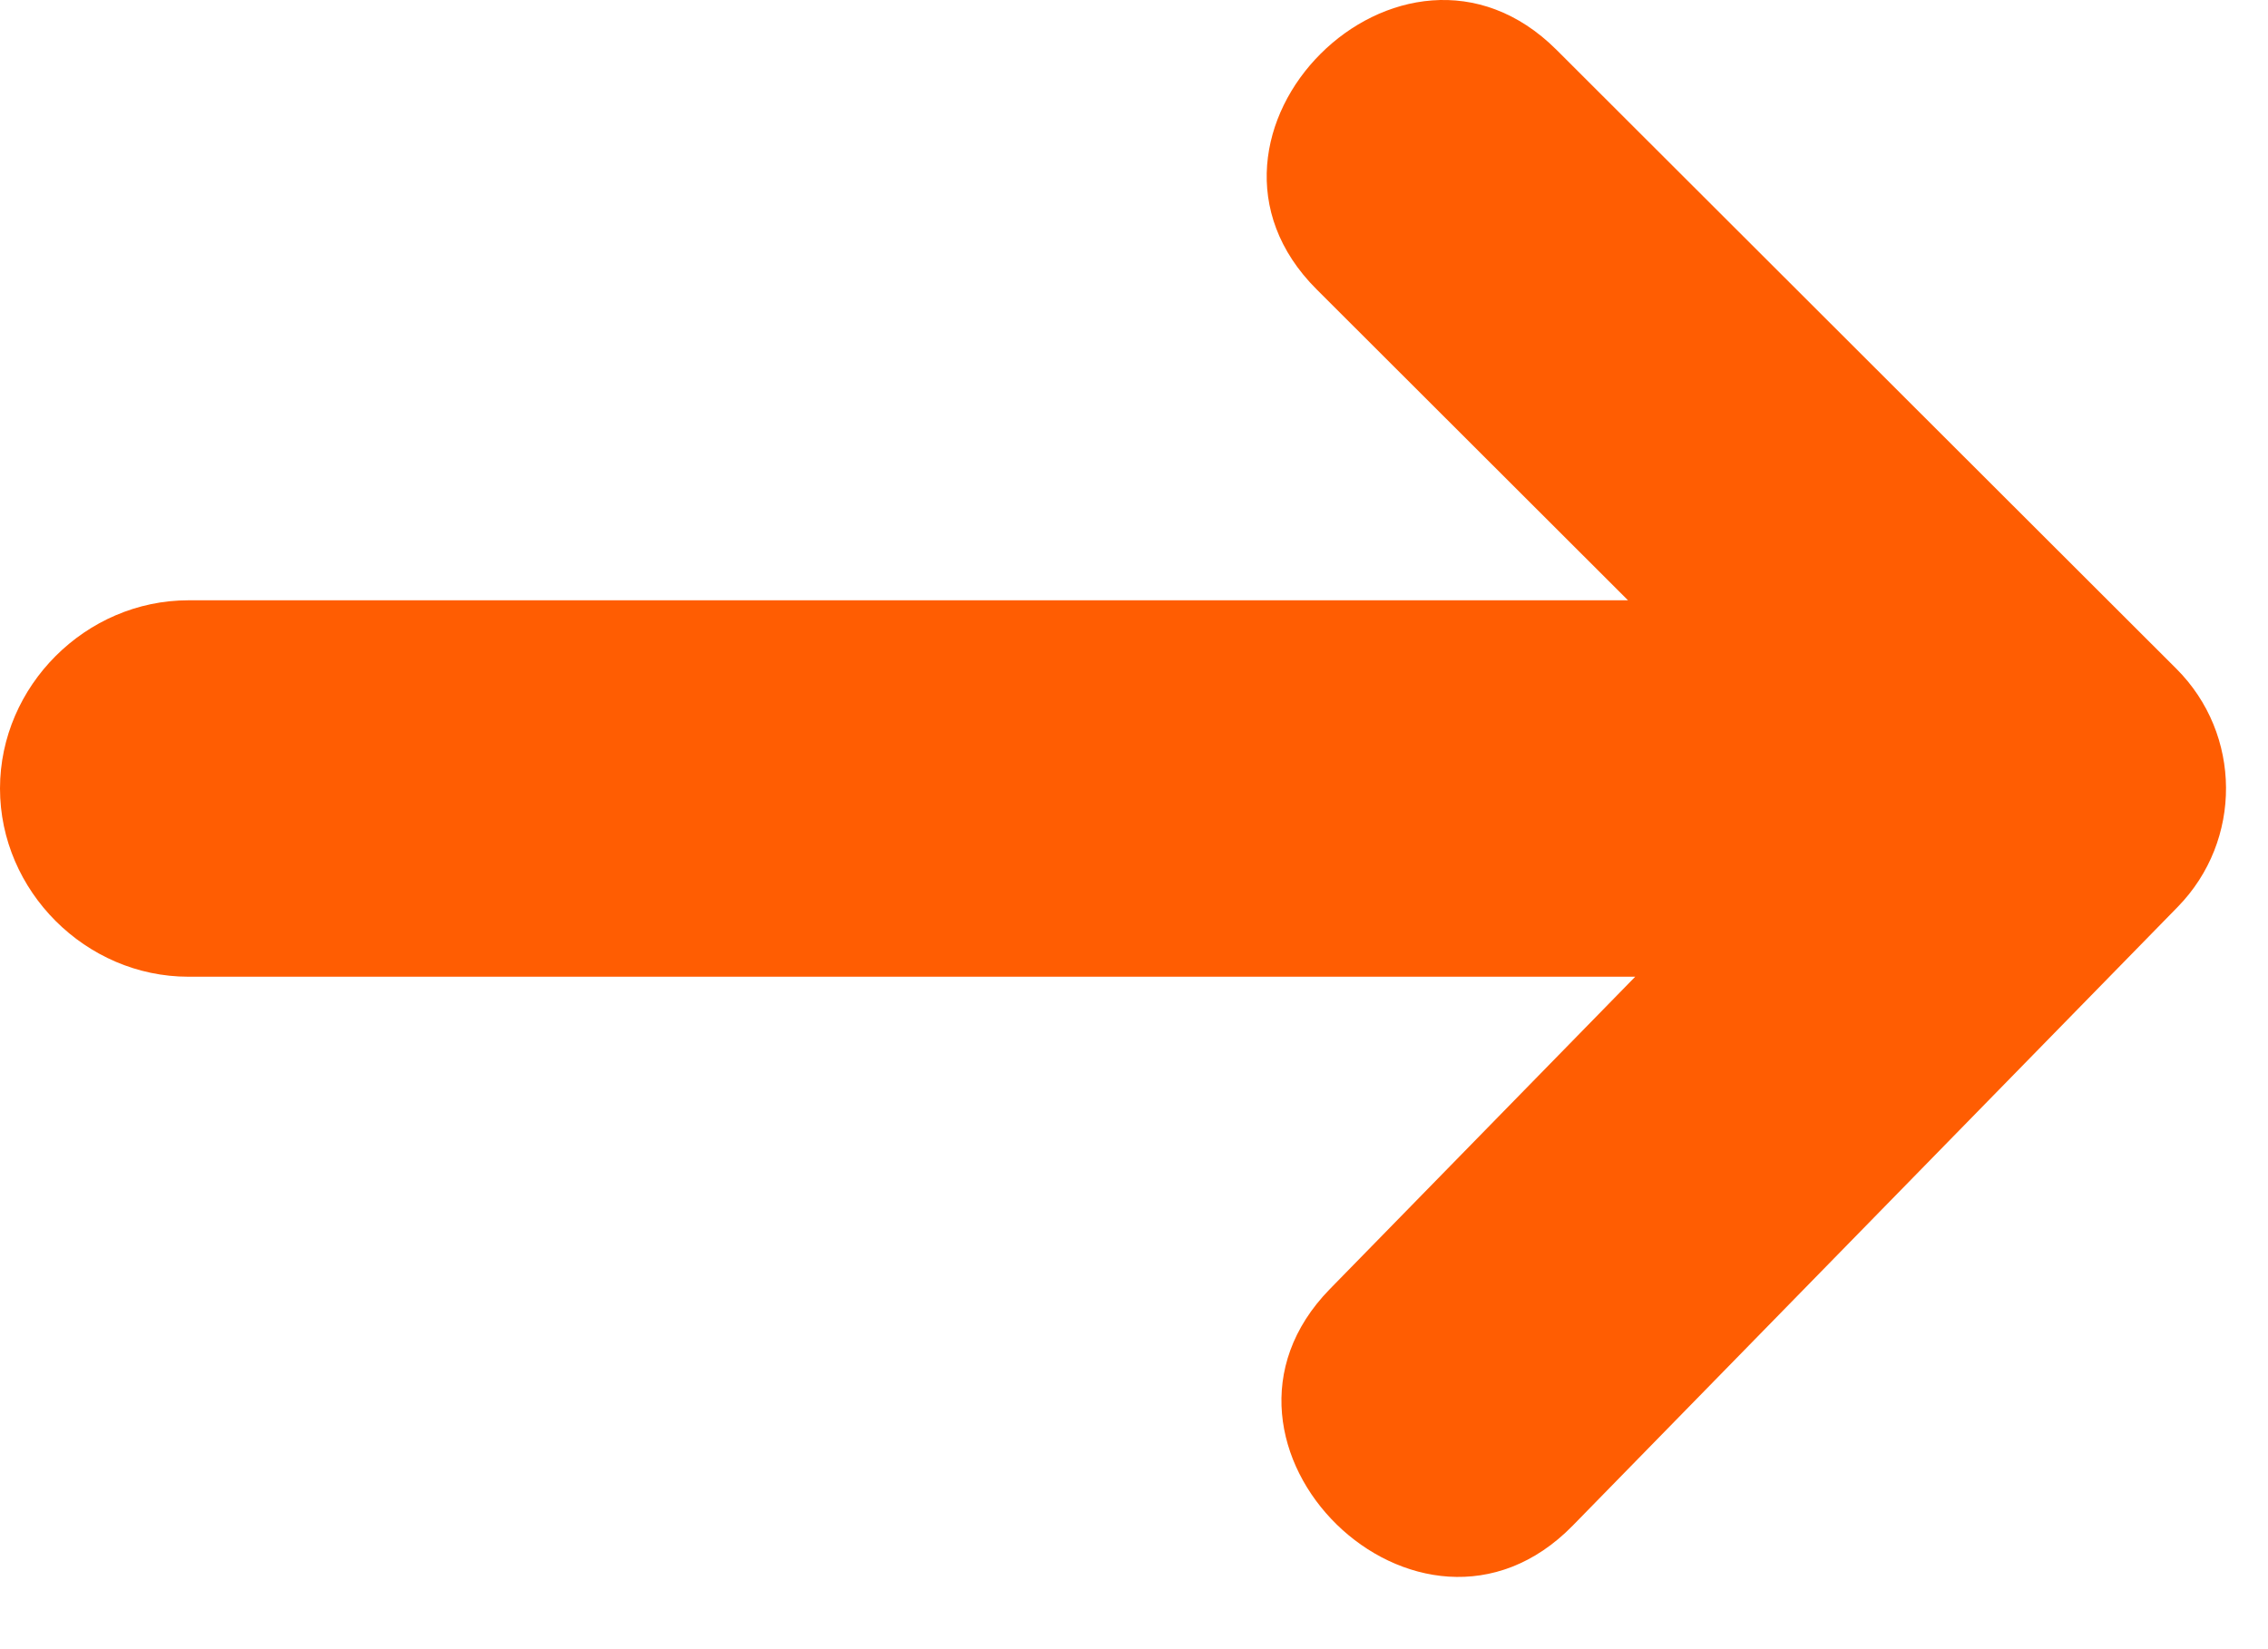 <svg width="22" height="16" viewBox="0 0 22 16" fill="none" xmlns="http://www.w3.org/2000/svg">
<path d="M21.125 8.798L15.256 14.801C13.77 16.321 11.421 14.018 12.901 12.505L15.862 9.476L1.828 9.476C0.832 9.476 0 8.645 0 7.65C0 6.655 0.832 5.824 1.828 5.824L15.792 5.824L12.772 2.808C11.271 1.31 13.598 -1.015 15.099 0.484L21.111 6.488C21.748 7.124 21.754 8.154 21.125 8.798Z" fill="#FF5D02"/>
</svg>
